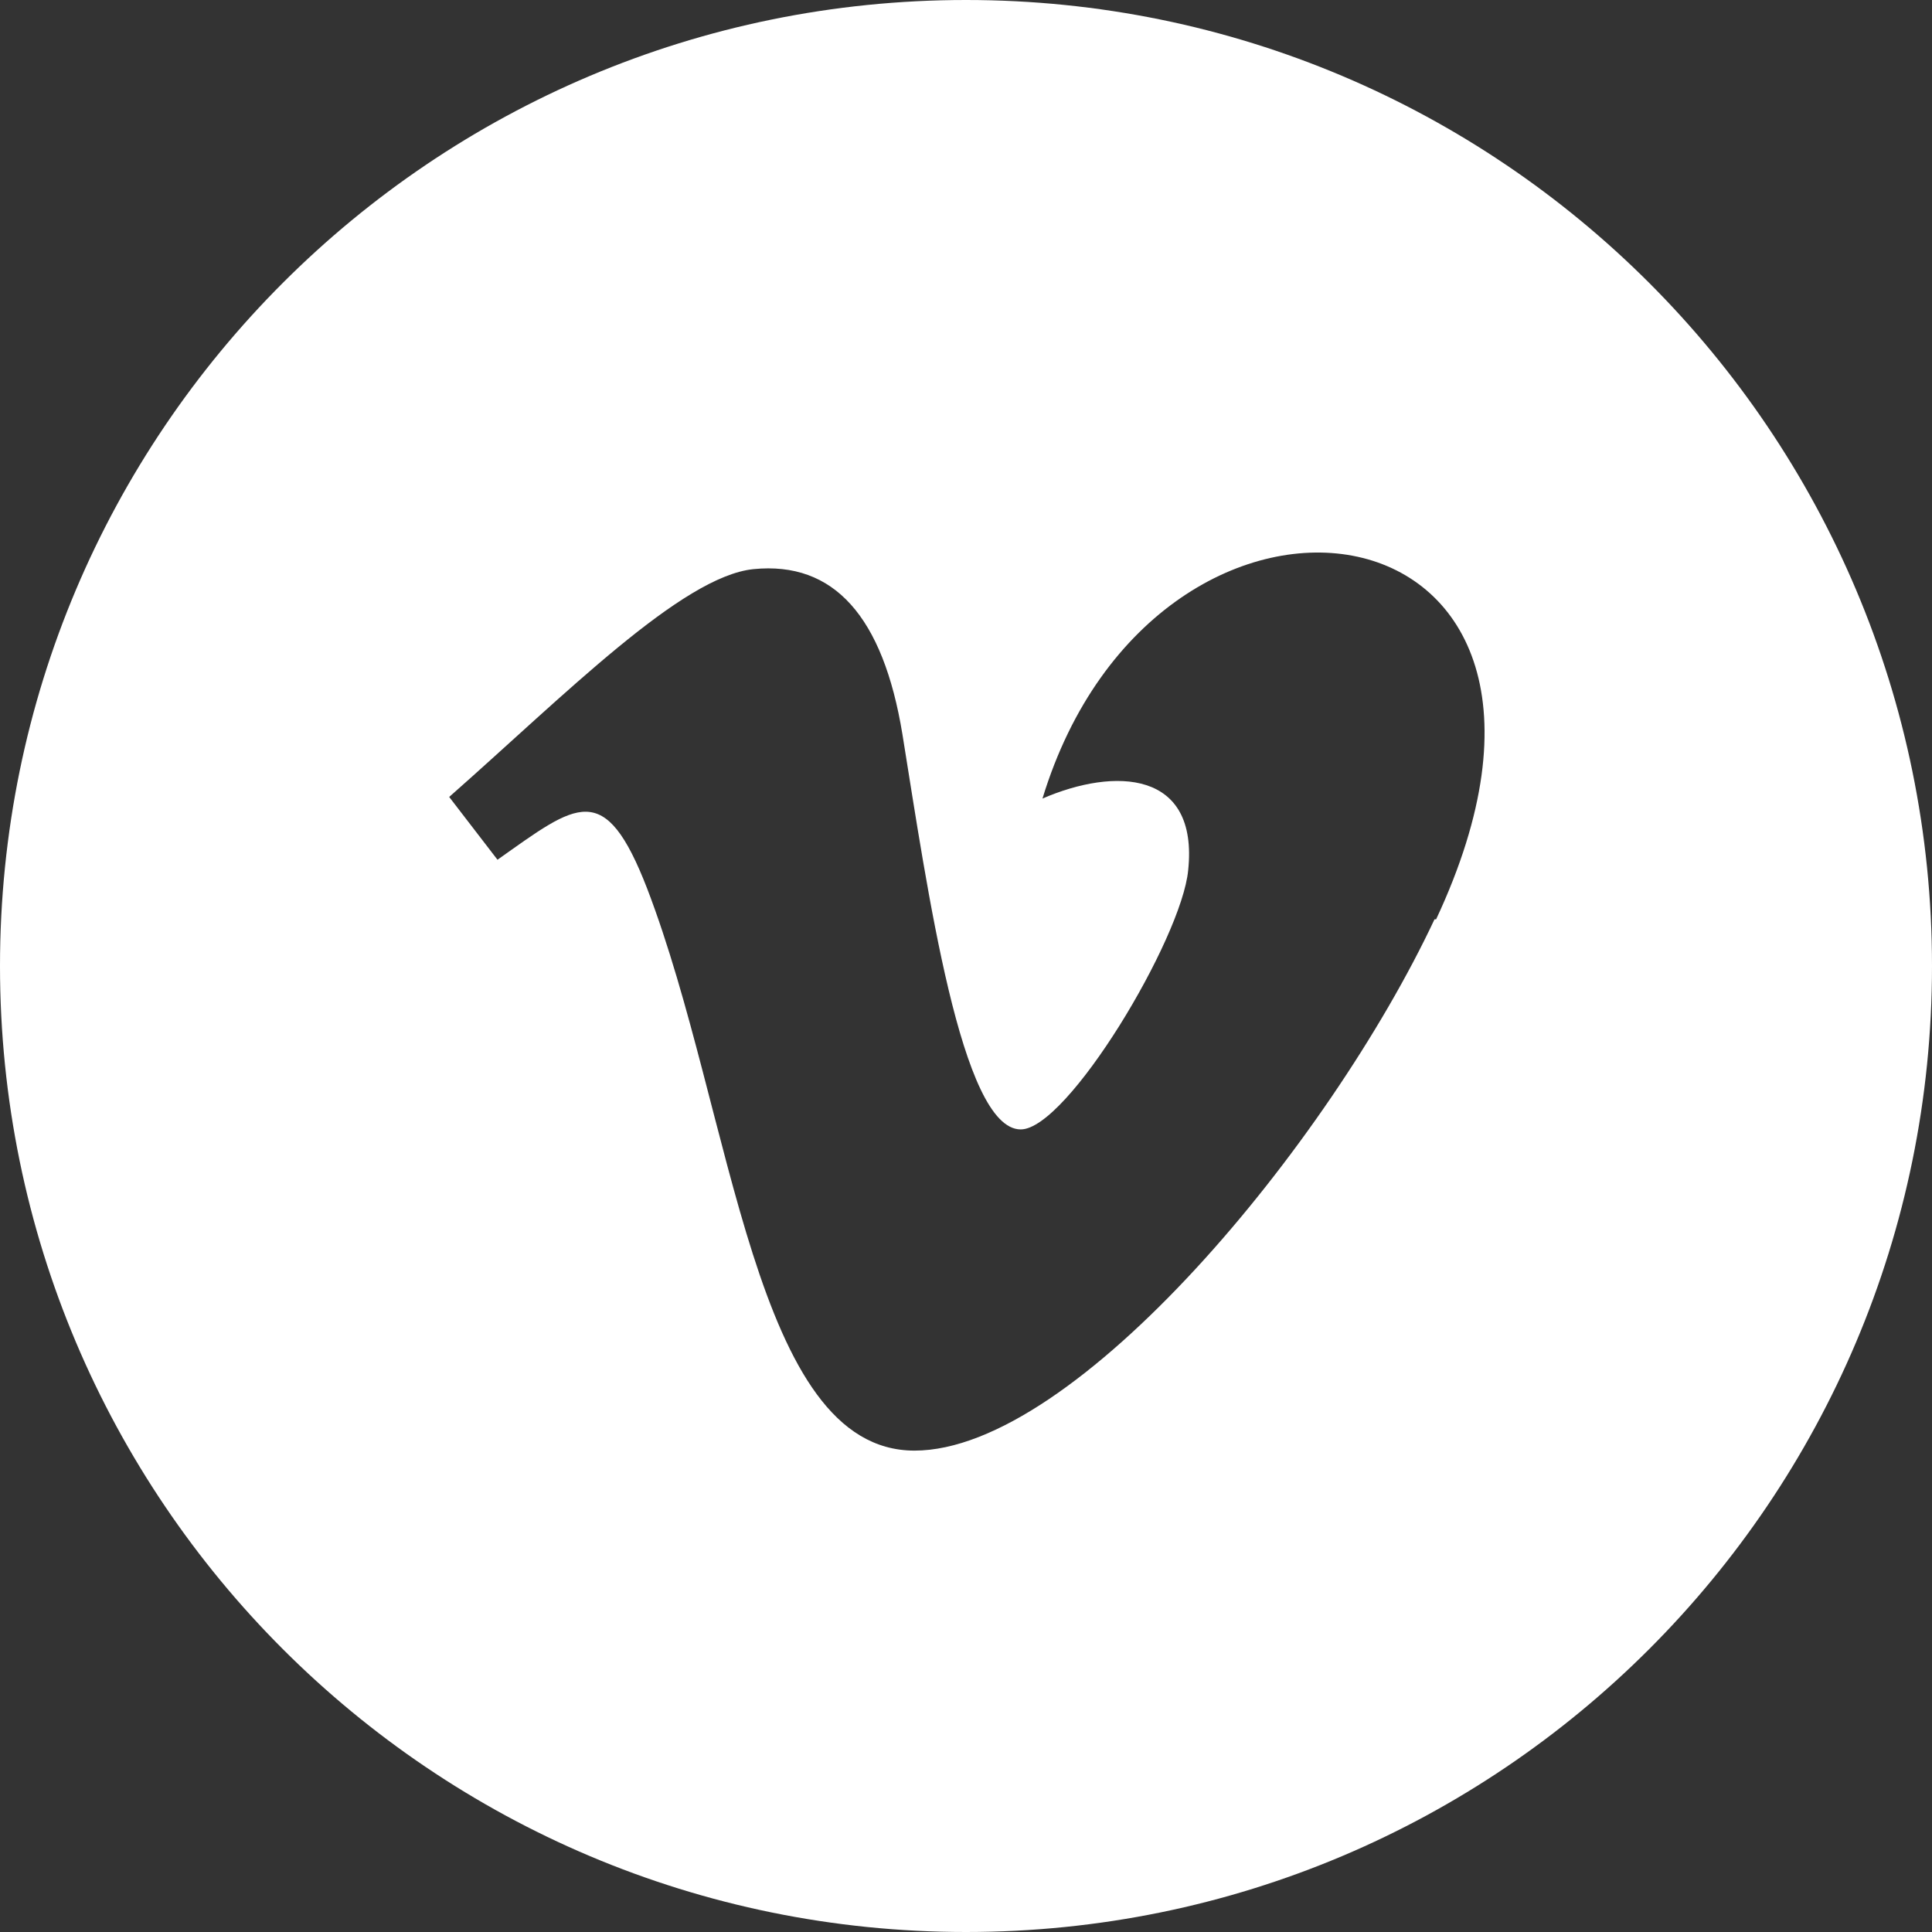 <?xml version="1.0" encoding="UTF-8" standalone="no"?>
<svg xmlns="http://www.w3.org/2000/svg" xmlns:xlink="http://www.w3.org/1999/xlink" xmlns:serif="http://www.serif.com/" width="100%" height="100%" viewBox="0 0 24 24" version="1.1" xml:space="preserve" style="fill-rule:evenodd;clip-rule:evenodd;stroke-linejoin:round;stroke-miterlimit:2;">
    <rect x="0" y="0" width="24" height="24" fill="#333333" stroke="none"/>
    <g transform="matrix(1,0,0,1,-98.42,0)">
        <path d="M110.42,0C103.79,0 98.42,5.37 98.42,12C98.42,18.63 103.79,24 110.42,24C117.05,24 122.42,18.63 122.42,12C122.42,5.37 117.05,0 110.42,0ZM116.24,11.42C114.93,14.21 111.78,18.02 109.78,18.02C107.78,18.02 107.53,13.83 106.46,11.04C105.93,9.67 105.59,9.98 104.6,10.68L104,9.9C105.44,8.63 106.89,7.16 107.78,7.07C108.78,6.97 109.39,7.66 109.63,9.12C109.94,11.04 110.36,14.03 111.1,14.03C111.68,14.03 113.1,11.66 113.18,10.81C113.31,9.57 112.27,9.53 111.37,9.92C112.8,5.23 118.75,6.1 116.26,11.42L116.24,11.42Z" style="fill:white;fill-rule:nonzero;"></path>
    </g>
</svg>
